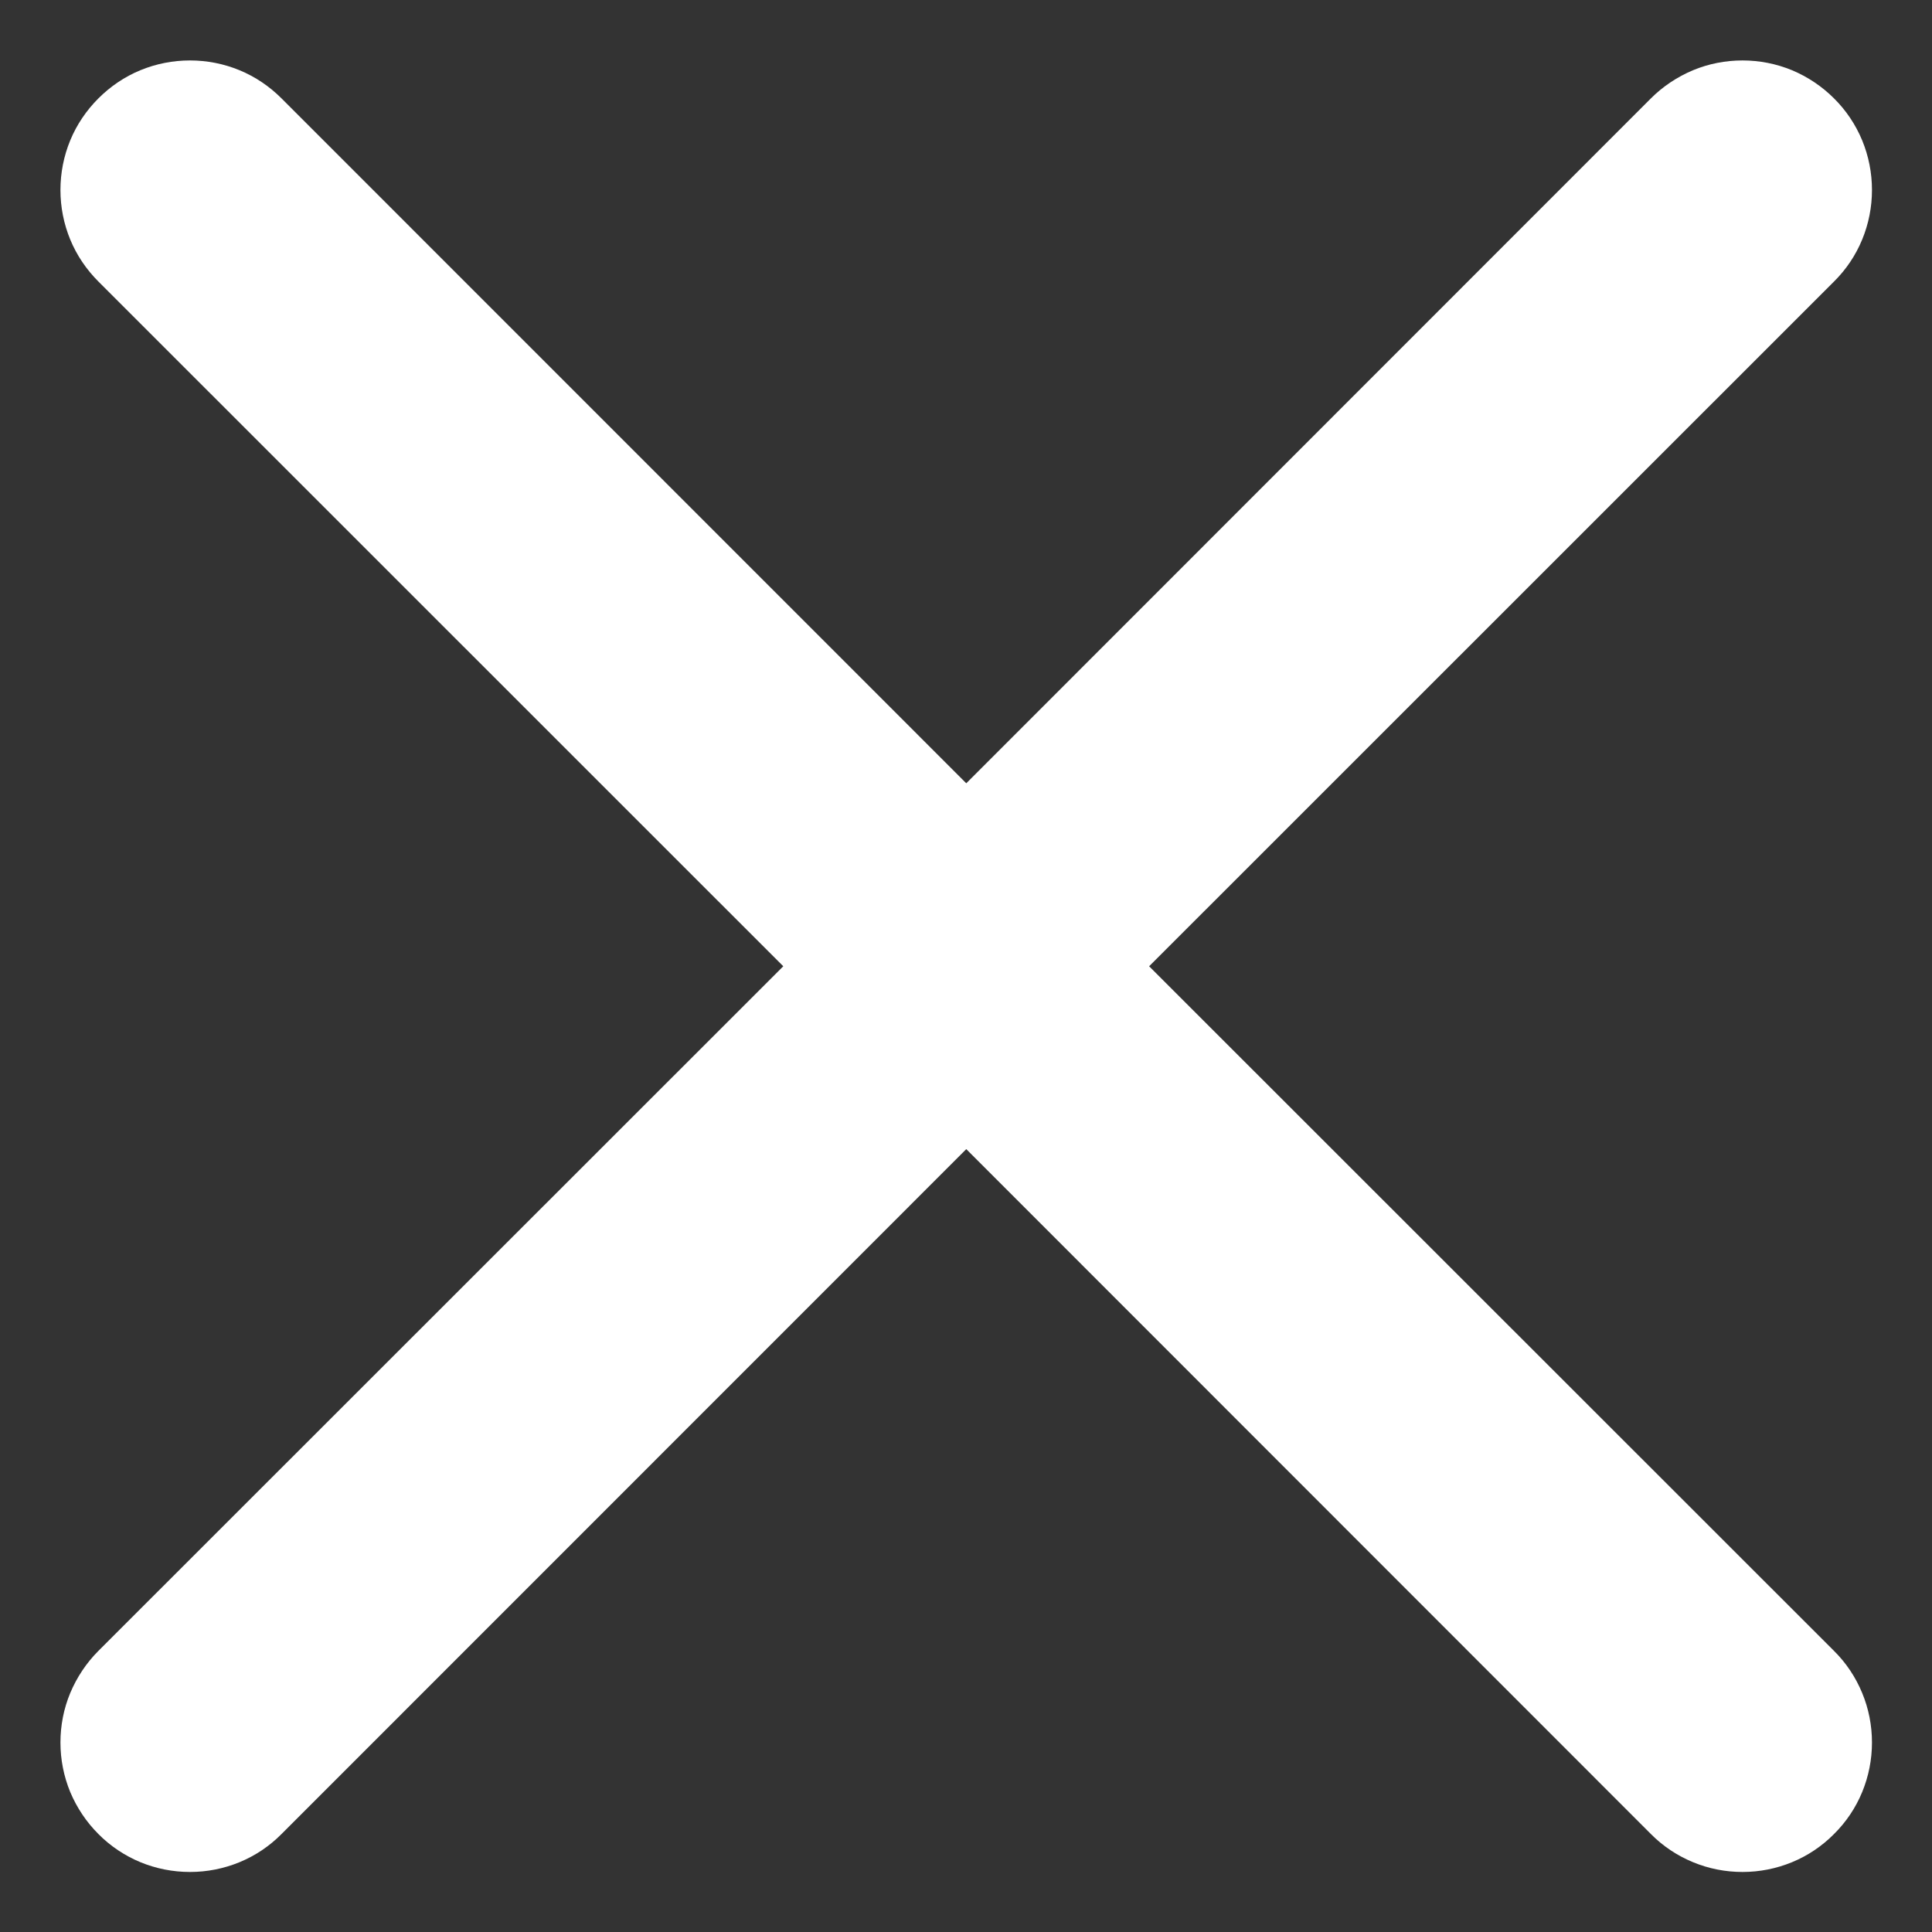 <svg width="14" height="14" viewBox="0 0 14 14" fill="none" xmlns="http://www.w3.org/2000/svg">
<rect x="0" y="0" width="14" height="14" fill="#333333" stroke="none"/>
<path d="M0.713 0.713C0.8 0.626 0.903 0.556 1.017 0.509C1.131 0.462 1.253 0.438 1.377 0.438C1.5 0.438 1.622 0.462 1.736 0.509C1.85 0.556 1.953 0.626 2.04 0.713L7.002 5.676L11.963 0.713C12.05 0.626 12.154 0.557 12.268 0.509C12.381 0.462 12.503 0.438 12.627 0.438C12.75 0.438 12.872 0.462 12.986 0.509C13.1 0.557 13.203 0.626 13.29 0.713C13.378 0.8 13.447 0.904 13.494 1.017C13.541 1.131 13.565 1.253 13.565 1.377C13.565 1.5 13.541 1.622 13.494 1.736C13.447 1.85 13.378 1.953 13.29 2.04L8.327 7.002L13.29 11.963C13.378 12.05 13.447 12.154 13.494 12.268C13.541 12.381 13.565 12.503 13.565 12.627C13.565 12.75 13.541 12.872 13.494 12.986C13.447 13.1 13.378 13.203 13.29 13.29C13.203 13.378 13.1 13.447 12.986 13.494C12.872 13.541 12.75 13.565 12.627 13.565C12.503 13.565 12.381 13.541 12.268 13.494C12.154 13.447 12.05 13.378 11.963 13.29L7.002 8.327L2.04 13.29C1.953 13.378 1.85 13.447 1.736 13.494C1.622 13.541 1.5 13.565 1.377 13.565C1.253 13.565 1.131 13.541 1.017 13.494C0.904 13.447 0.8 13.378 0.713 13.29C0.626 13.203 0.557 13.1 0.509 12.986C0.462 12.872 0.438 12.75 0.438 12.627C0.438 12.503 0.462 12.381 0.509 12.268C0.557 12.154 0.626 12.05 0.713 11.963L5.676 7.002L0.713 2.04C0.626 1.953 0.556 1.85 0.509 1.736C0.462 1.622 0.438 1.5 0.438 1.377C0.438 1.253 0.462 1.131 0.509 1.017C0.556 0.903 0.626 0.8 0.713 0.713Z" fill="white"/>
</svg>

